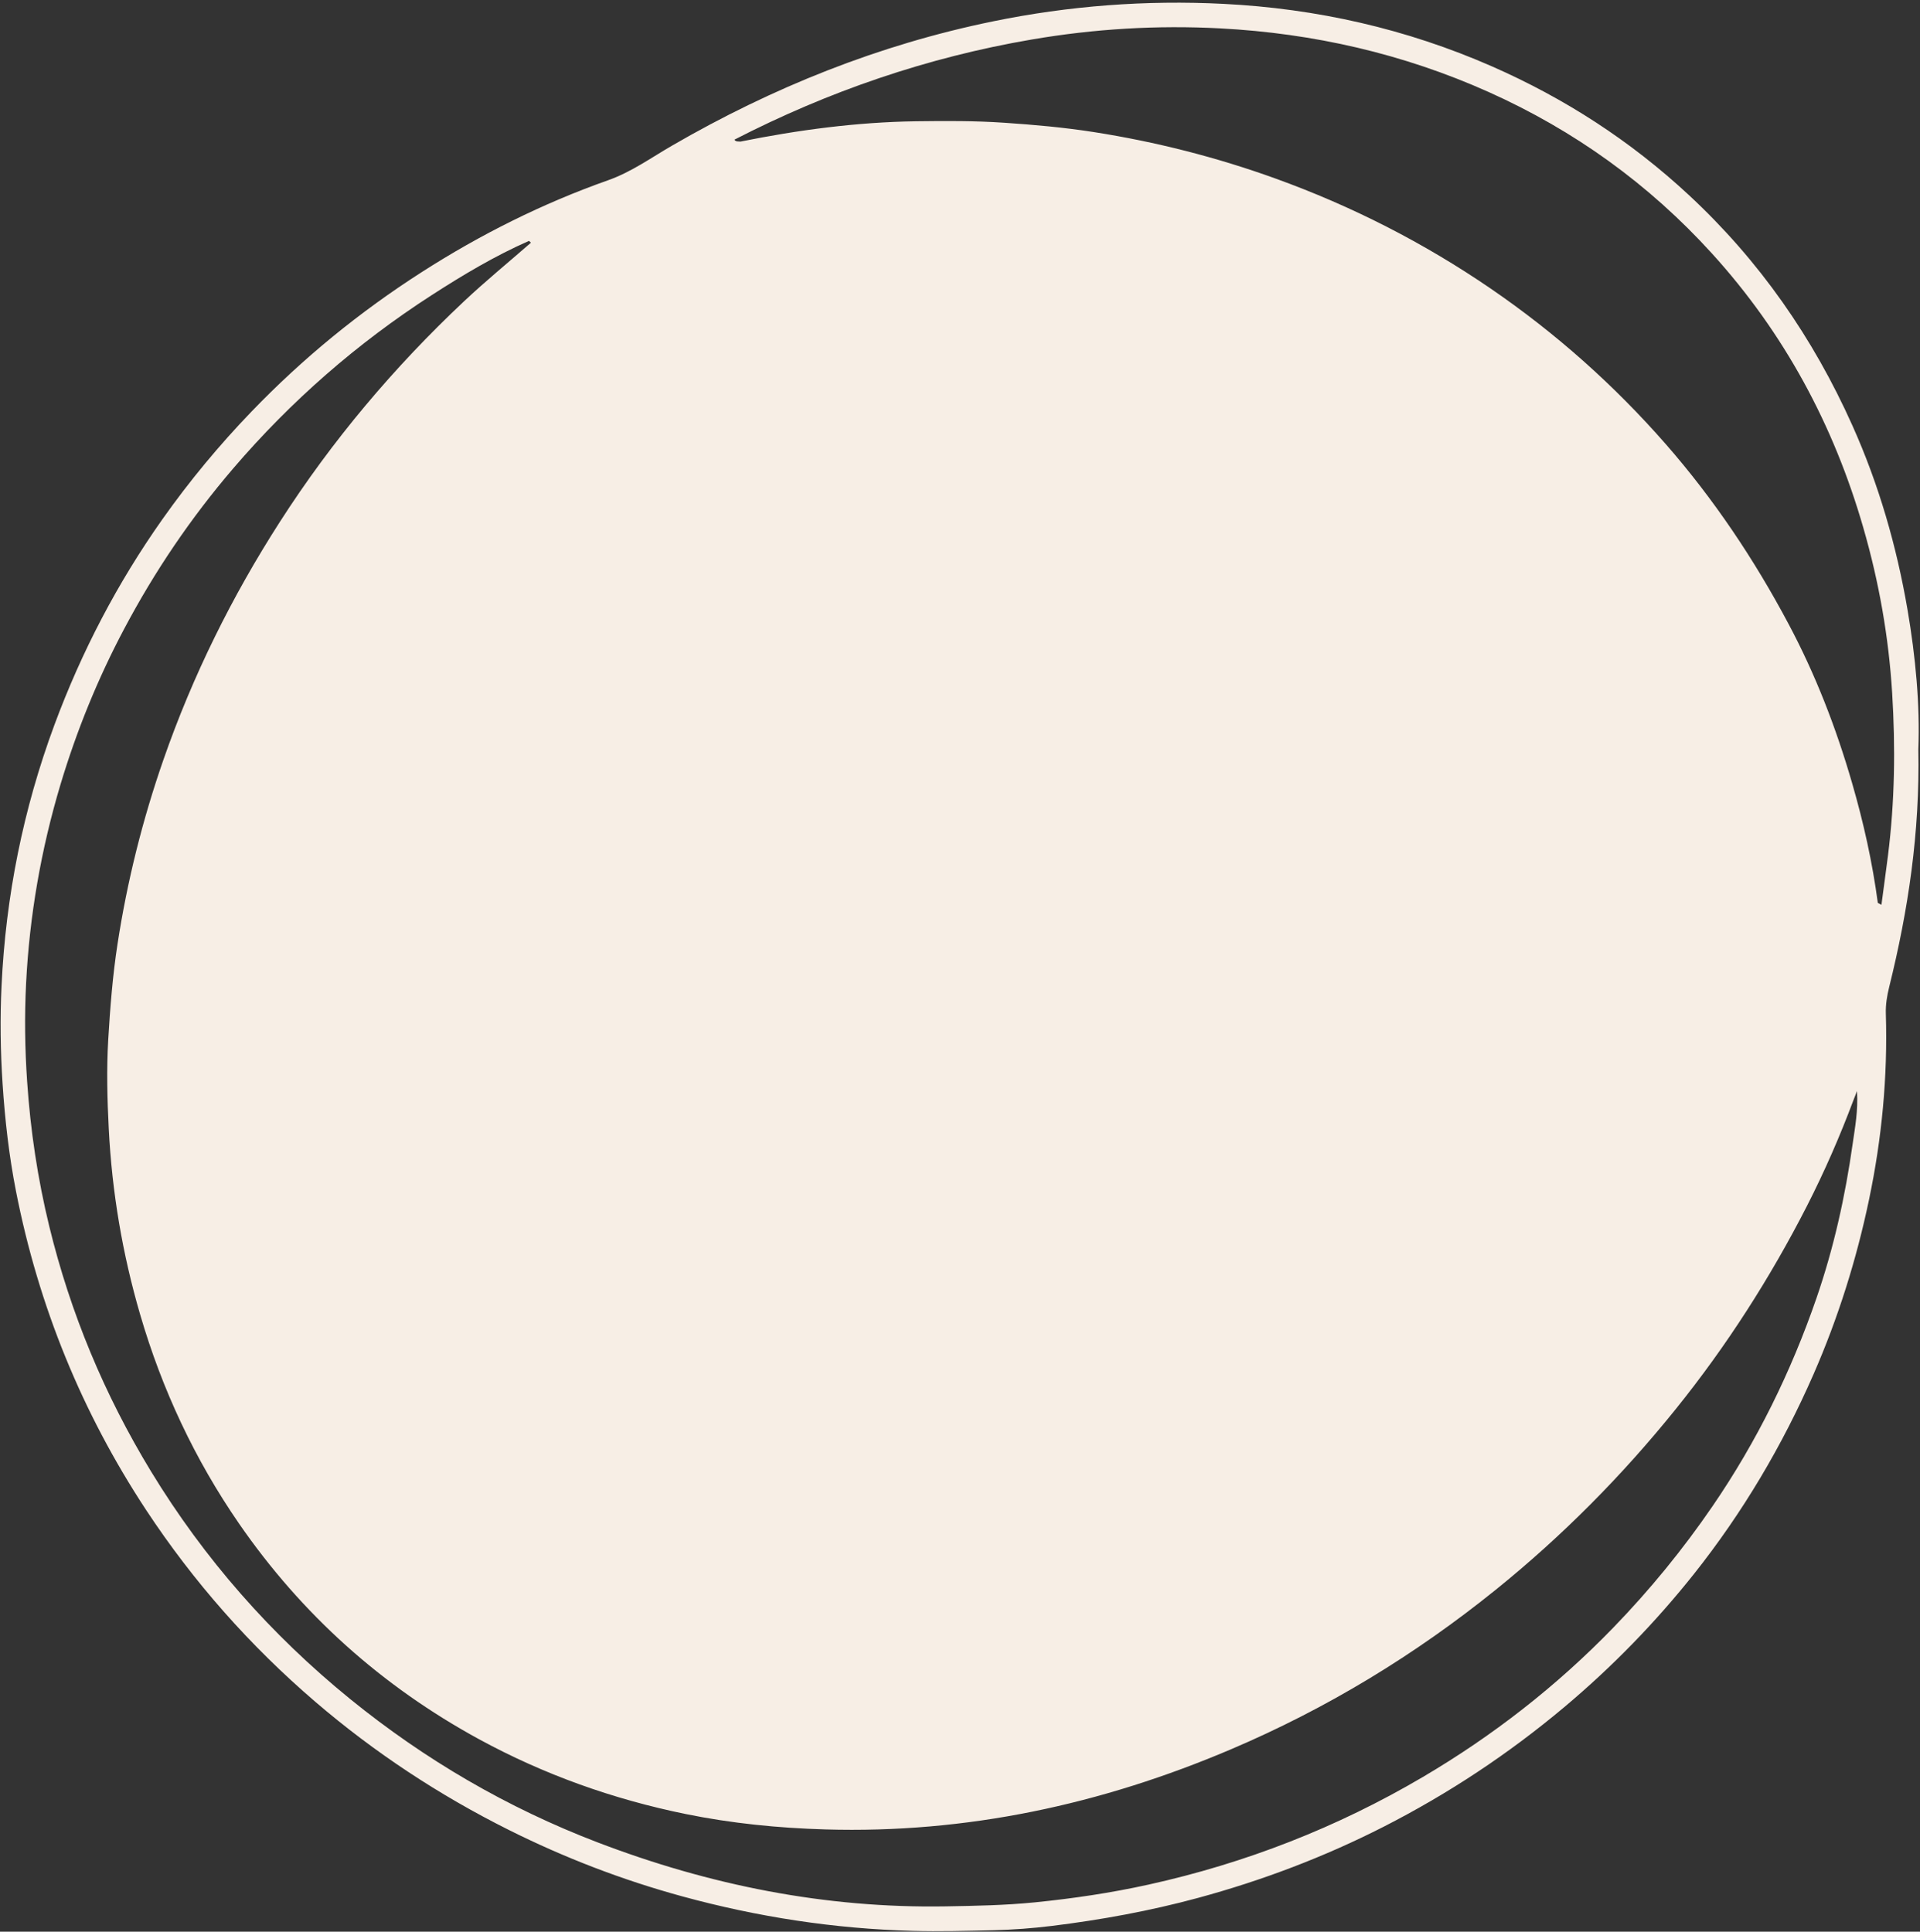 <?xml version="1.0" encoding="UTF-8" standalone="no"?><svg xmlns="http://www.w3.org/2000/svg" xmlns:xlink="http://www.w3.org/1999/xlink" fill="#000000" height="886.2" id="Text" preserveAspectRatio="xMidYMid meet" version="1.1" viewBox="59.8 56.4 880.7 886.2" width="880.7" x="0" xml:space="preserve" y="0" zoomAndPan="magnify"><rect x="59.8" y="56.4" width="880.7" height="886.2" fill="#333333" stroke="none"/><g id="change1_1"><path d="M934.75,335.97c-5.01-29.1-13.13-57.29-25.25-84.33c-18.02-40.26-42.67-75.72-75.07-105.8 c-26.74-24.84-56.88-44.33-90.25-58.98c-39.29-17.25-80.5-26.55-123.22-28.69c-35.52-1.8-70.83,0.87-105.79,8.05 c-52.28,10.72-101.05,30.31-147.12,57c-9.62,5.56-18.62,12.09-29.35,15.88c-30.07,10.63-58.45,24.84-85.32,42.05 c-28.57,18.29-54.65,39.58-78.19,64.04c-14.87,15.45-28.5,31.88-40.86,49.37c-20.67,29.27-37.13,60.79-49.58,94.42 c-14.31,38.64-22.31,78.55-24.24,119.62c-0.72,15.01-0.51,30.05,0.48,45.11c1.09,16.57,2.96,32.99,6.15,49.22 c10.33,52.62,30.21,101.43,59.7,146.23c21.71,32.94,47.58,62.21,77.54,87.92c27.22,23.34,56.89,42.88,88.93,58.89 c25.44,12.7,51.87,22.87,79.31,30.38c34.62,9.47,69.82,14.91,105.75,15.86c12.39,0.34,24.75,0,37.11-0.29 c8.96-0.21,17.95-0.89,26.84-1.98c22.58-2.79,44.93-6.87,66.91-12.82c29.56-8.02,58.07-18.82,85.32-32.72 c29.64-15.13,57.24-33.39,82.76-54.82c21.95-18.43,41.8-38.82,59.58-61.2c22.28-28.07,40.4-58.69,54.77-91.53 c11.27-25.78,19.68-52.53,25.44-80.01c5.9-28.09,8.62-56.59,7.73-85.36c-0.14-4.24,0.55-8.31,1.56-12.39 c8.7-35.13,14.09-70.69,13.35-108.95C940.53,379.86,938.5,357.8,934.75,335.97z M909.62,581.09c-3.4,24.09-8.65,47.78-16.6,70.83 c-11.69,33.87-27.35,65.77-47.63,95.39c-13.61,19.88-28.74,38.41-45.51,55.73c-26.04,26.89-55.27,49.65-87.48,68.62 c-39.32,23.15-81.32,39.52-125.84,49.35c-17.23,3.8-34.64,6.38-52.21,8.14c-13.61,1.35-27.2,1.59-40.82,1.83 c-55.22,0.92-108.3-9.71-159.65-29.37c-41.29-15.8-79.12-37.87-113.41-65.71c-36.36-29.56-66.96-64.3-91.39-104.45 C107.71,696.31,92.11,658.89,82.4,619c-5.32-21.81-8.63-43.95-10.15-66.4c-1.04-15.06-1.23-30.12-0.48-45.1 c1.56-30.99,6.87-61.44,15.78-91.22c7.42-24.72,17.1-48.53,29.18-71.32c13.97-26.38,30.58-50.94,50.04-73.65 c26.53-30.98,56.88-57.47,91.1-79.54c14.31-9.23,28.94-17.98,44.58-24.86c0.31,0.27,0.6,0.56,0.89,0.84 c-10.24,8.94-20.79,17.57-30.7,26.89c-32.21,30.29-60.53,63.9-84.43,101.12c-22.04,34.31-40.02,70.6-53.44,109.17 c-9.59,27.57-16.63,55.75-21.06,84.55c-2.24,14.51-3.38,29.16-4.26,43.87c-0.8,13.66-0.46,27.25,0.24,40.86 c1.47,29.01,6.27,57.47,14.43,85.36c10.03,34.33,25.03,66.38,45.35,95.84c28.79,41.68,65.48,74.55,109.96,98.83 c29.92,16.31,61.63,27.59,94.9,34.38c21.08,4.29,42.45,6.43,64.04,7.06c64.89,1.91,126.64-11.45,186.12-36.77 c43.94-18.7,84.37-43.27,121.46-73.22c30.5-24.63,57.94-52.31,82.55-82.88c23.33-28.98,43.25-60.09,60.16-93.17 c8.03-15.73,15.1-31.93,21.3-48.48c0.36-0.97,0.75-1.93,1.64-4.21C912.17,566.02,910.68,573.58,909.62,581.09z M925.8,448.97 c-0.96,7.52-2,15.03-2.99,22.53c-0.55-0.31-1.11-0.6-1.66-0.89c-2.48-18.58-6.55-36.84-11.76-54.83 c-7.33-25.37-16.82-49.94-29.25-73.25c-15.69-29.49-34.16-57.1-56.21-82.33c-23.8-27.2-50.57-51.01-80.33-71.39 c-30.7-21.01-63.61-37.82-98.66-50.48c-27.16-9.81-55.01-16.89-83.49-21.35c-13.59-2.12-27.3-3.35-41.05-4.27 c-13.51-0.92-26.98-0.85-40.45-0.67c-27.15,0.39-53.95,3.97-80.52,9.32c-0.97-0.14-2.09,0.21-2.75-0.89 c43.15-22.19,88.45-37.75,136.35-45.94c28.7-4.91,57.58-6.65,86.54-5.11c42.69,2.26,83.84,11.62,123.04,29.18 c39.35,17.63,73.58,42.29,102.5,74.13c33.06,36.41,55.83,78.67,69.42,125.89c7.15,24.75,11.61,49.95,13.2,75.7 C929.27,399.28,928.94,424.15,925.8,448.97z" fill="#f7eee5"/></g></svg>
